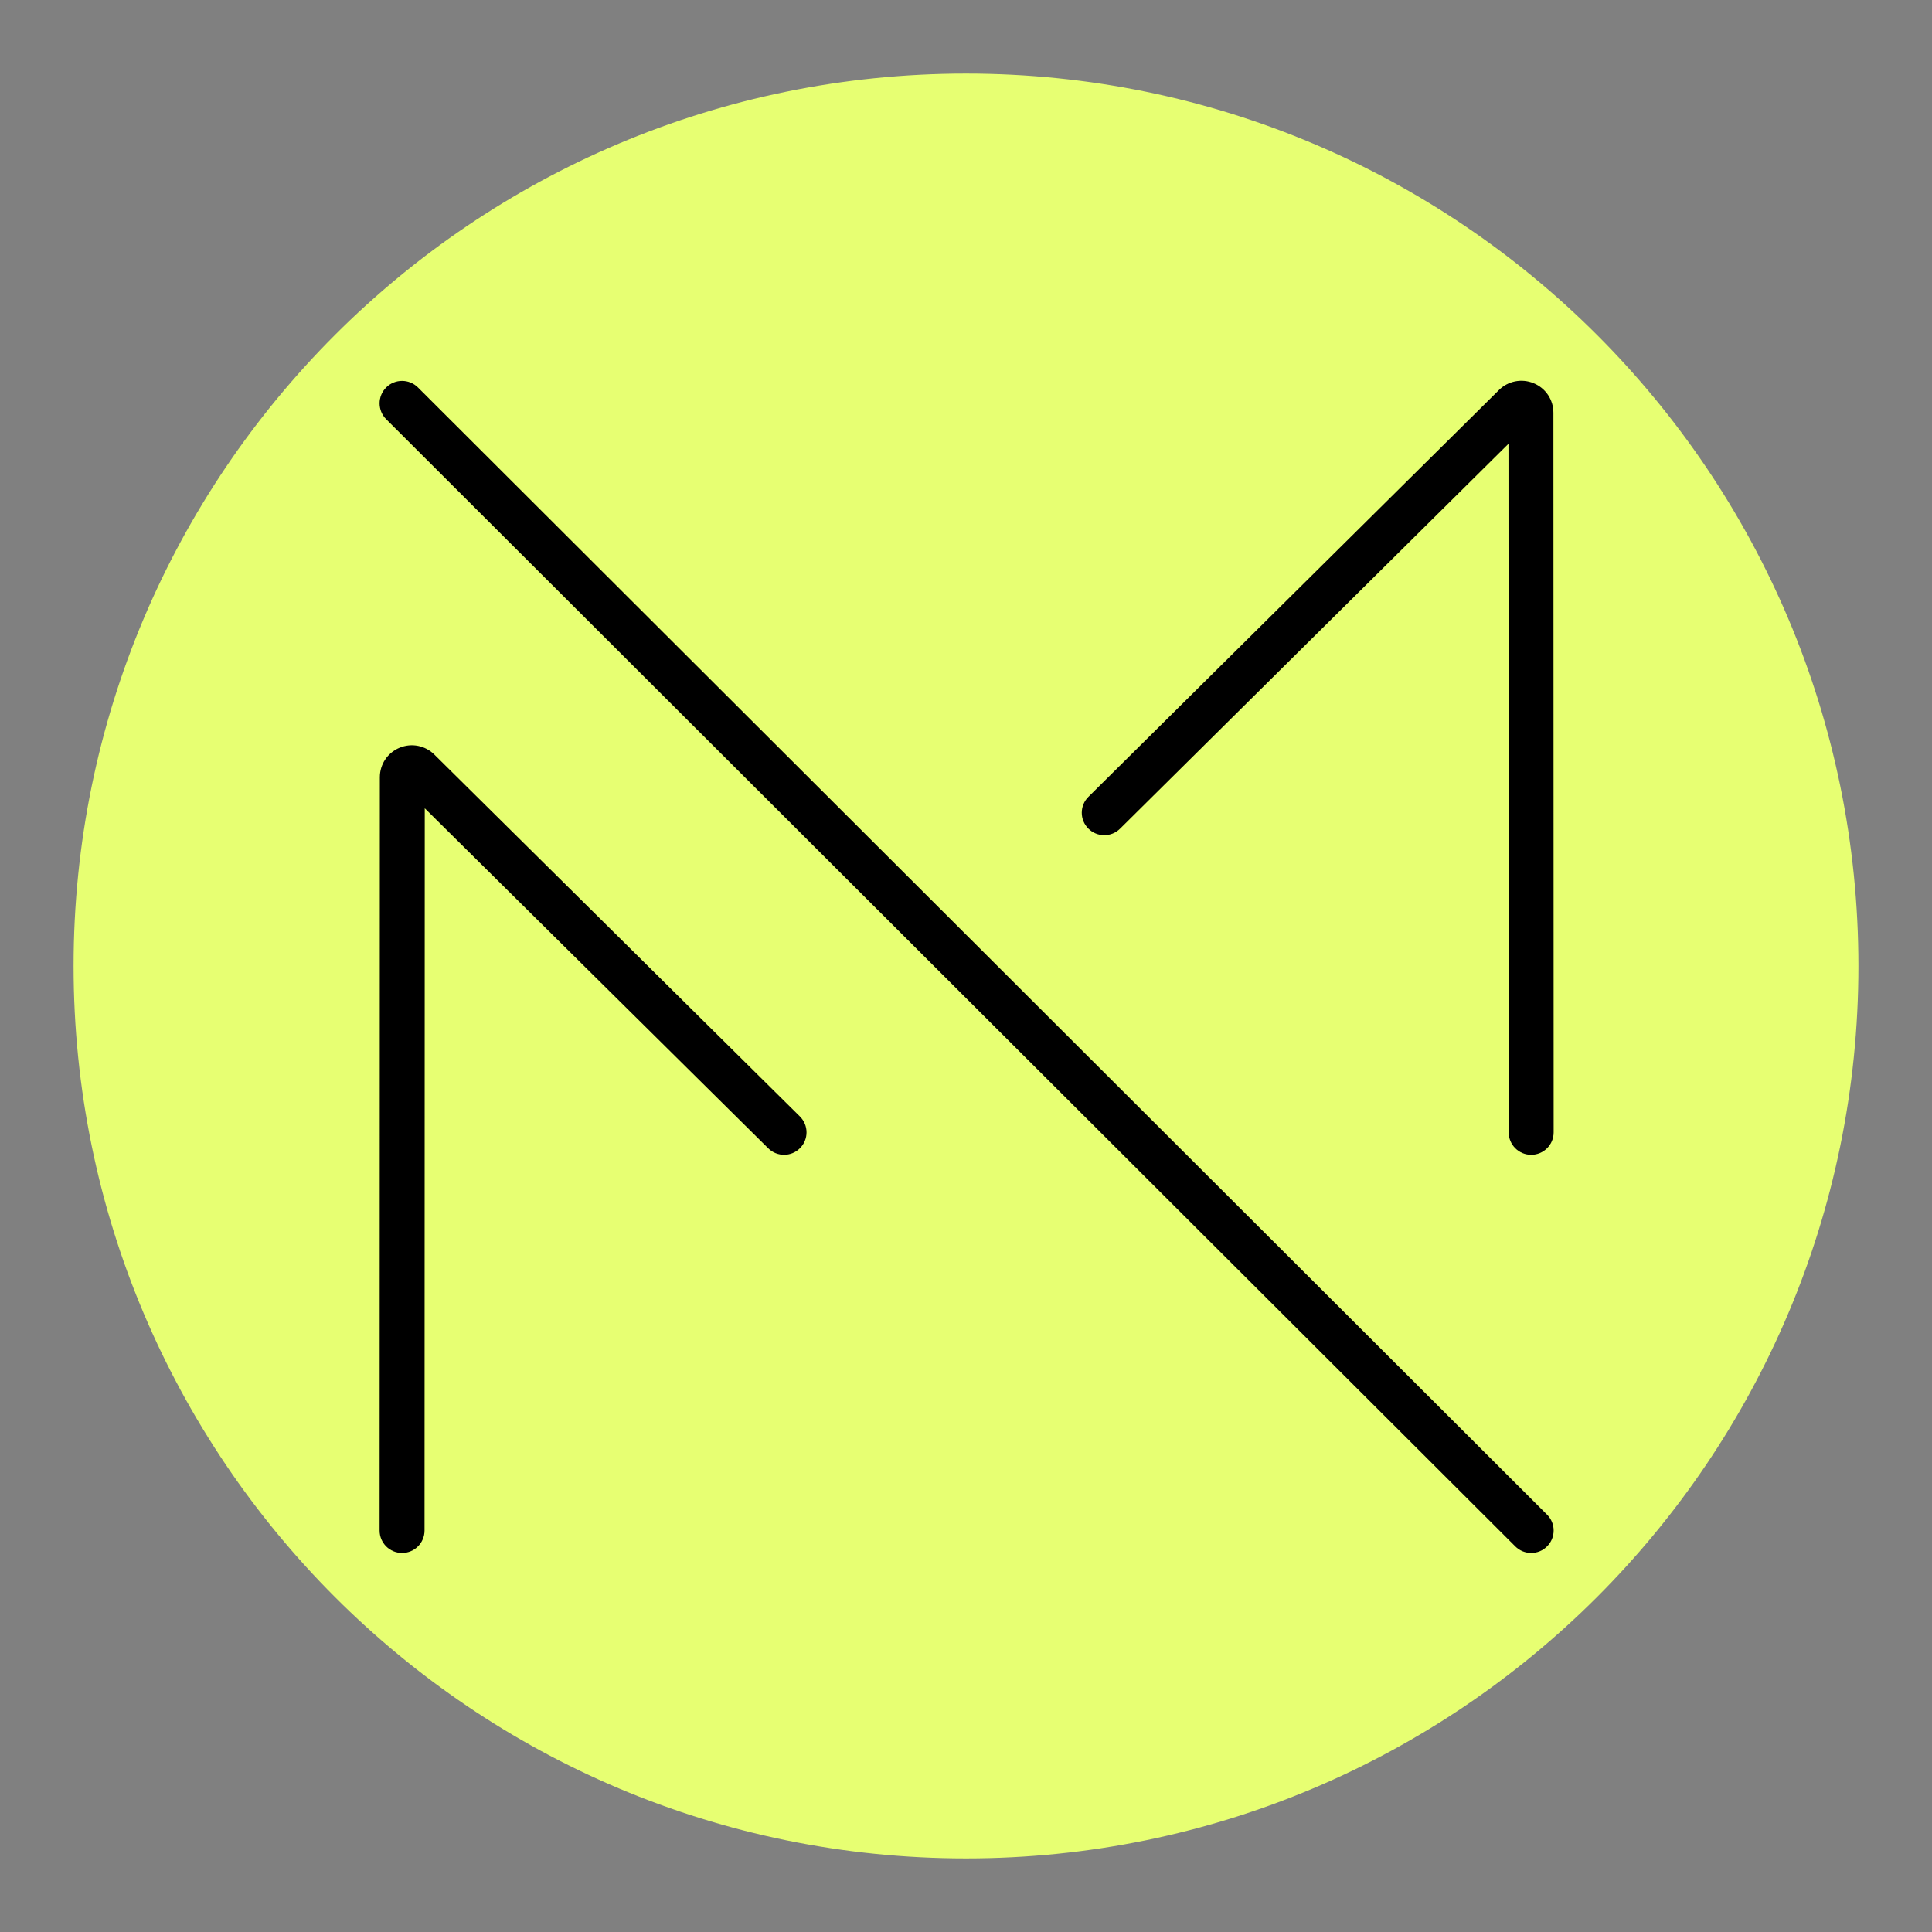 <svg version="1.0" preserveAspectRatio="xMidYMid meet" height="500" viewBox="0 0 375 375" zoomAndPan="magnify" width="500" xmlns:xlink="http://www.w3.org/1999/xlink" xmlns="http://www.w3.org/2000/svg"><rect x="0" y="0" width="375" height="375" fill="#808080" stroke="none"/><defs><clipPath id="e260fb5c9b"><path clip-rule="nonzero" d="M 14.281 14.281 L 360.719 14.281 L 360.719 360.719 L 14.281 360.719 Z M 14.281 14.281"></path></clipPath><clipPath id="a9d3d6f770"><path clip-rule="nonzero" d="M 187.5 14.281 C 91.832 14.281 14.281 91.832 14.281 187.5 C 14.281 283.168 91.832 360.719 187.5 360.719 C 283.168 360.719 360.719 283.168 360.719 187.5 C 360.719 91.832 283.168 14.281 187.5 14.281 Z M 187.5 14.281"></path></clipPath><clipPath id="11c1efeb98"><path clip-rule="nonzero" d="M 73.246 73.438 L 301.996 73.438 L 301.996 301.438 L 73.246 301.438 Z M 73.246 73.438"></path></clipPath><clipPath id="97d5ef1f19"><path clip-rule="nonzero" d="M 73.246 144 L 157 144 L 157 301.438 L 73.246 301.438 Z M 73.246 144"></path></clipPath><clipPath id="6901264be3"><path clip-rule="nonzero" d="M 209 73.438 L 301.996 73.438 L 301.996 225 L 209 225 Z M 209 73.438"></path></clipPath></defs><g clip-path="url(#e260fb5c9b)"><g clip-path="url(#a9d3d6f770)"><path fill-rule="nonzero" fill-opacity="1" d="M 14.281 14.281 L 360.719 14.281 L 360.719 360.719 L 14.281 360.719 Z M 14.281 14.281" fill="#e7ff72"></path></g></g><path fill-rule="nonzero" fill-opacity="1" d="M 78.043 78.289 L 297.199 297.078" fill="#000000"></path><g clip-path="url(#11c1efeb98)"><path fill-rule="nonzero" fill-opacity="1" d="M 297.199 301.43 C 296.086 301.43 294.969 301.008 294.117 300.156 L 74.953 81.367 C 73.254 79.668 73.254 76.91 74.953 75.207 C 76.656 73.508 79.418 73.508 81.125 75.207 L 300.285 293.996 C 301.988 295.695 301.988 298.453 300.285 300.152 C 299.438 301.008 298.316 301.43 297.199 301.43 Z M 297.199 301.43" fill="#000000"></path></g><g clip-path="url(#97d5ef1f19)"><path fill-rule="nonzero" fill-opacity="1" d="M 78.043 301.43 C 78.039 301.43 78.039 301.43 78.043 301.43 C 75.629 301.43 73.68 299.48 73.68 297.074 L 73.727 150.859 C 73.727 148.348 75.23 146.102 77.559 145.137 C 79.883 144.172 82.543 144.699 84.324 146.477 L 155.254 216.699 C 156.965 218.395 156.98 221.152 155.281 222.855 C 153.586 224.566 150.824 224.578 149.109 222.883 L 82.445 156.887 L 82.402 297.074 C 82.402 299.484 80.445 301.43 78.043 301.43 Z M 78.164 152.648 C 78.168 152.652 78.176 152.66 78.18 152.664 Z M 78.164 152.648" fill="#000000"></path></g><g clip-path="url(#6901264be3)"><path fill-rule="nonzero" fill-opacity="1" d="M 297.199 224.148 C 294.793 224.148 292.84 222.203 292.836 219.797 L 292.793 86.141 L 217.406 160.844 C 215.699 162.539 212.938 162.527 211.238 160.82 C 209.539 159.113 209.551 156.355 211.262 154.664 L 290.934 75.715 C 292.703 73.949 295.359 73.422 297.684 74.383 C 300.012 75.344 301.516 77.59 301.516 80.109 L 301.562 219.793 C 301.562 222.199 299.613 224.145 297.199 224.148 Z M 297.09 81.883 L 297.074 81.898 C 297.082 81.895 297.086 81.891 297.09 81.883 Z M 297.09 81.883" fill="#000000"></path></g></svg>